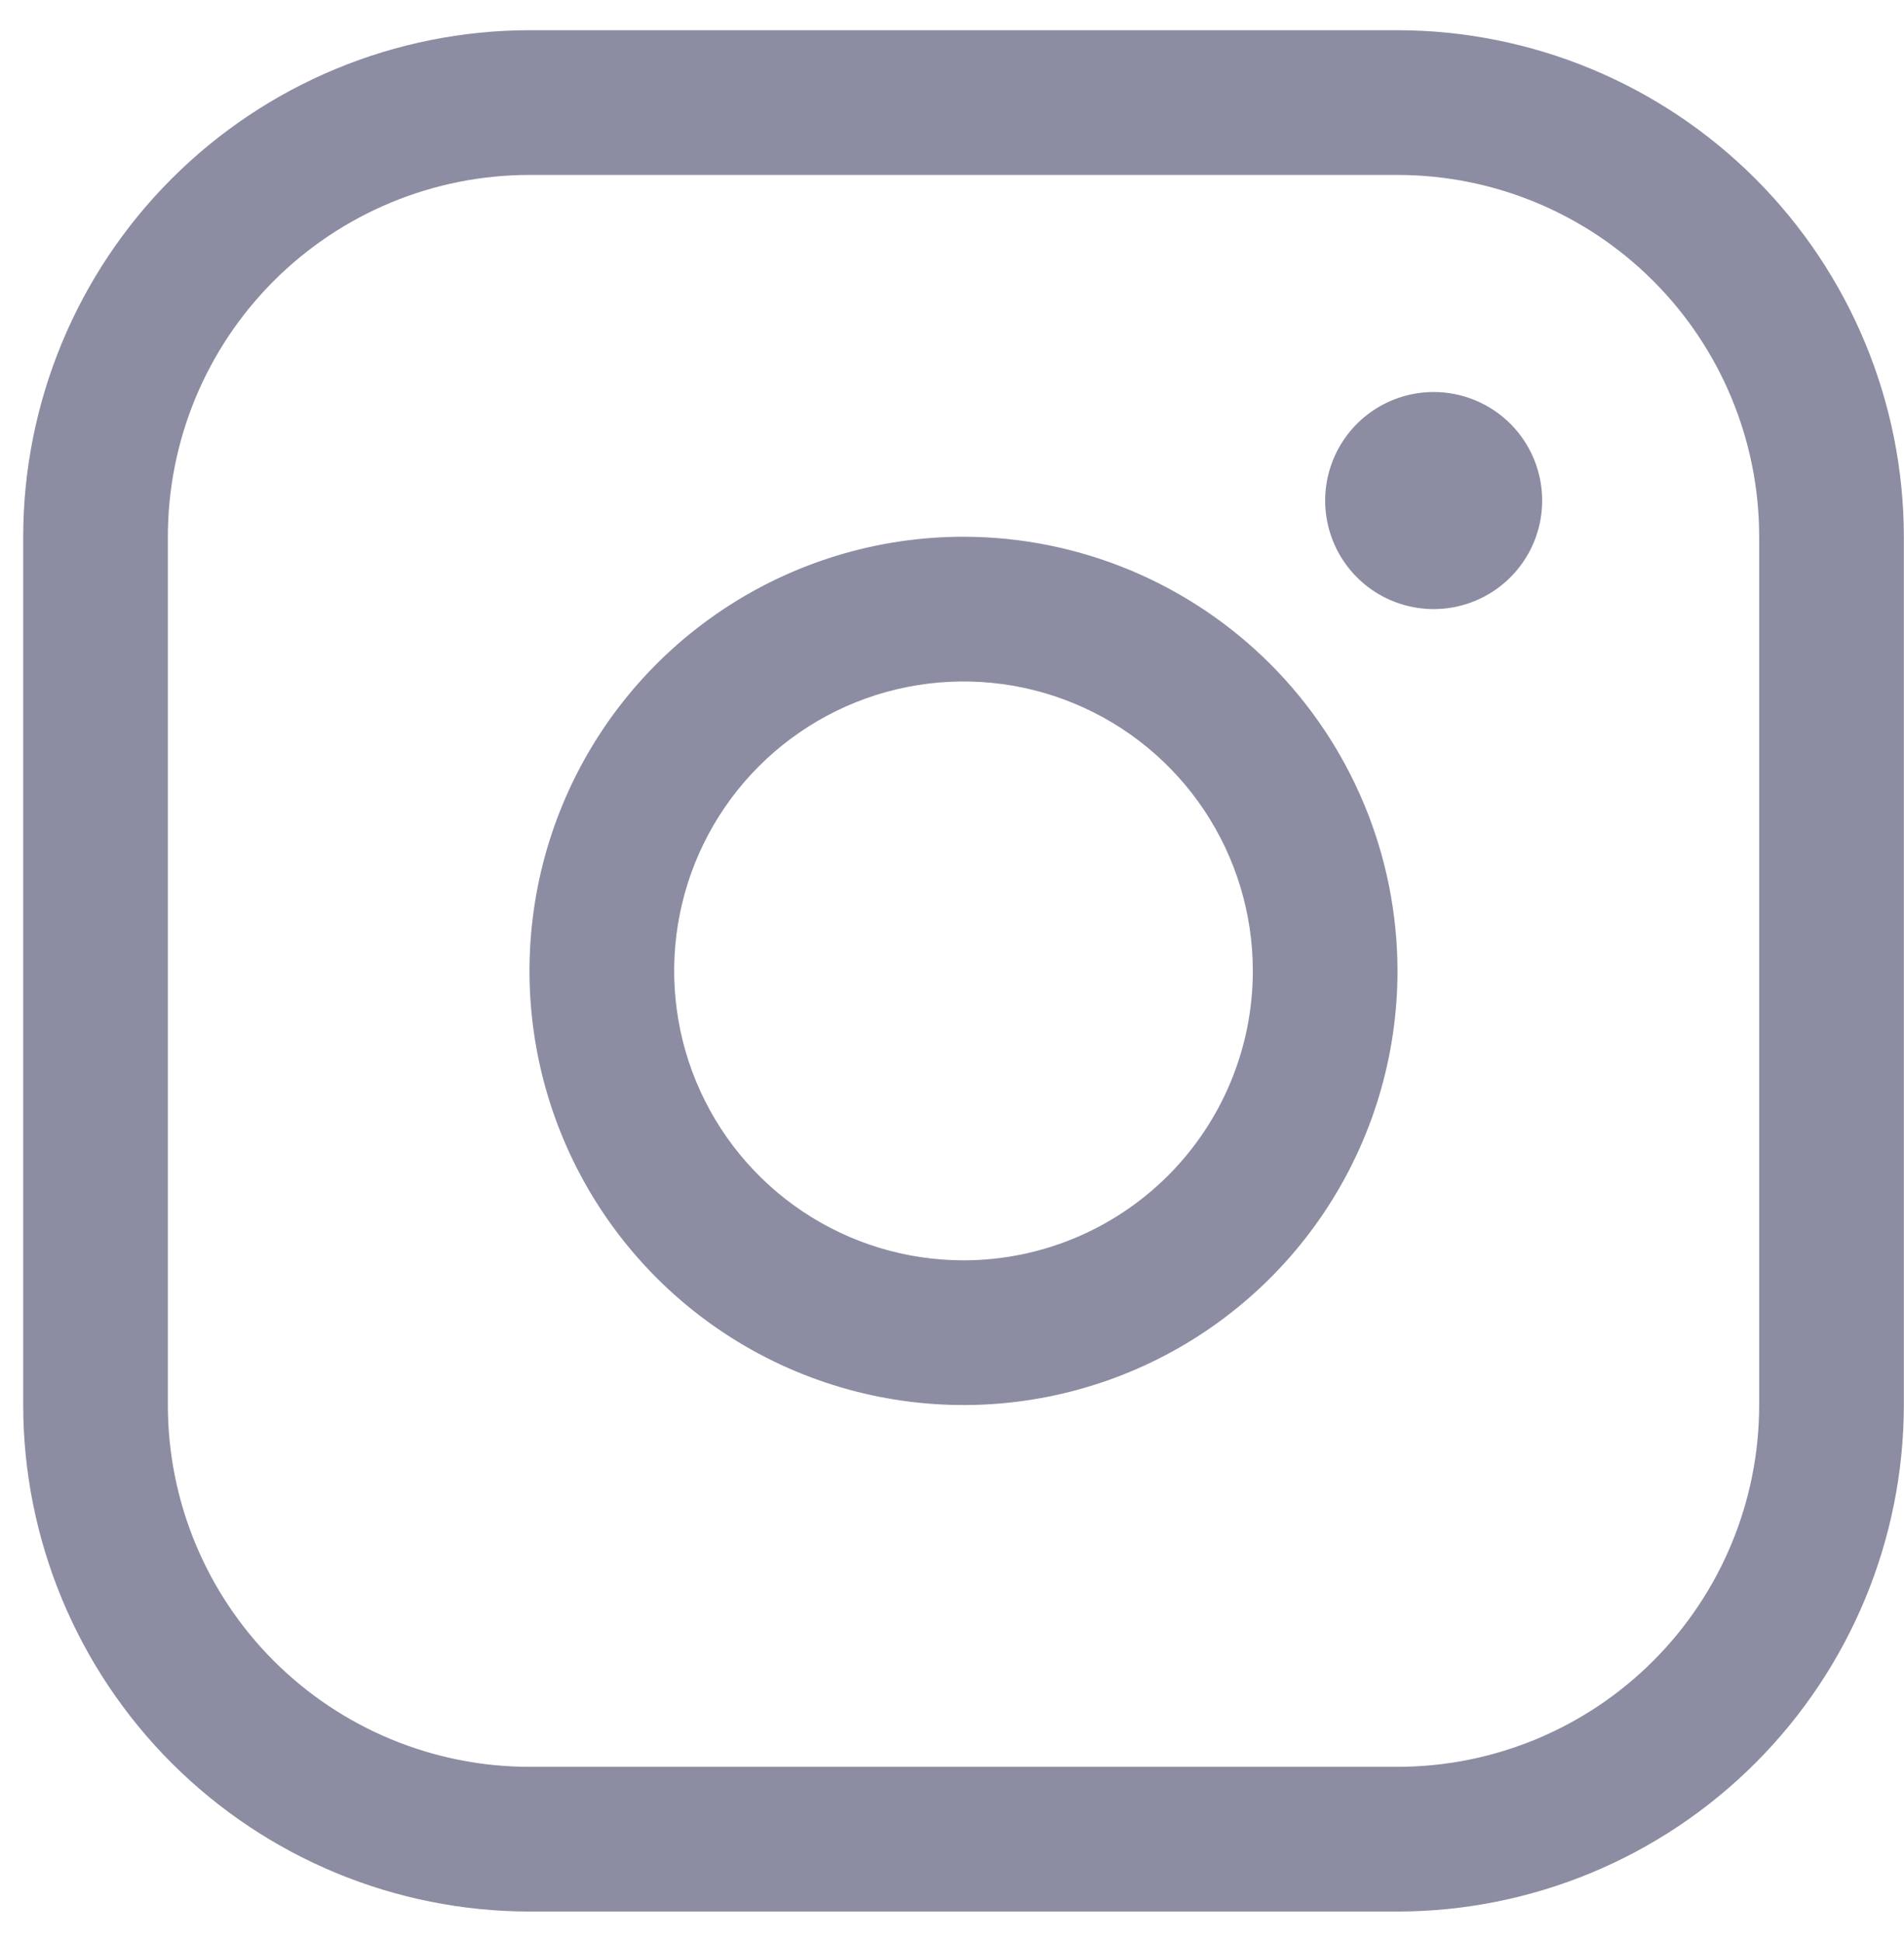 <svg width="51" height="52" viewBox="0 0 51 52" fill="none" xmlns="http://www.w3.org/2000/svg">
<path d="M25.808 14.372C23.509 14.372 21.261 15.054 19.35 16.331C17.438 17.608 15.948 19.424 15.068 21.548C14.188 23.672 13.958 26.01 14.406 28.265C14.855 30.52 15.962 32.591 17.588 34.217C19.214 35.843 21.285 36.95 23.54 37.398C25.795 37.847 28.133 37.617 30.257 36.737C32.381 35.857 34.197 34.367 35.474 32.455C36.751 30.544 37.433 28.296 37.433 25.997C37.43 22.915 36.204 19.96 34.025 17.78C31.845 15.601 28.89 14.375 25.808 14.372ZM25.808 33.747C24.275 33.747 22.777 33.292 21.503 32.441C20.228 31.589 19.235 30.379 18.648 28.963C18.061 27.547 17.908 25.988 18.207 24.485C18.506 22.982 19.244 21.601 20.328 20.517C21.412 19.433 22.793 18.695 24.296 18.396C25.8 18.097 27.358 18.25 28.774 18.837C30.19 19.423 31.401 20.417 32.252 21.691C33.104 22.966 33.558 24.464 33.558 25.997C33.558 28.052 32.742 30.023 31.288 31.477C29.835 32.93 27.864 33.747 25.808 33.747ZM37.433 0.809H14.183C10.587 0.813 7.14 2.243 4.597 4.786C2.055 7.329 0.625 10.776 0.621 14.372V37.622C0.625 41.218 2.055 44.665 4.597 47.208C7.14 49.75 10.587 51.181 14.183 51.184H37.433C41.029 51.181 44.476 49.75 47.019 47.208C49.562 44.665 50.992 41.218 50.996 37.622V14.372C50.992 10.776 49.562 7.329 47.019 4.786C44.476 2.243 41.029 0.813 37.433 0.809ZM47.121 37.622C47.121 40.191 46.1 42.655 44.283 44.472C42.467 46.289 40.002 47.309 37.433 47.309H14.183C11.614 47.309 9.15 46.289 7.333 44.472C5.516 42.655 4.496 40.191 4.496 37.622V14.372C4.496 11.803 5.516 9.338 7.333 7.522C9.15 5.705 11.614 4.684 14.183 4.684H37.433C40.002 4.684 42.467 5.705 44.283 7.522C46.1 9.338 47.121 11.803 47.121 14.372V37.622ZM41.308 13.403C41.308 13.978 41.138 14.54 40.818 15.018C40.499 15.496 40.045 15.868 39.514 16.088C38.983 16.308 38.399 16.366 37.835 16.253C37.271 16.141 36.753 15.865 36.347 15.458C35.94 15.052 35.664 14.534 35.551 13.97C35.439 13.406 35.497 12.822 35.717 12.291C35.937 11.76 36.309 11.306 36.787 10.987C37.265 10.667 37.827 10.497 38.402 10.497C39.173 10.497 39.912 10.803 40.457 11.348C41.002 11.893 41.308 12.632 41.308 13.403Z" fill="#8C8CA2"/>
</svg>
